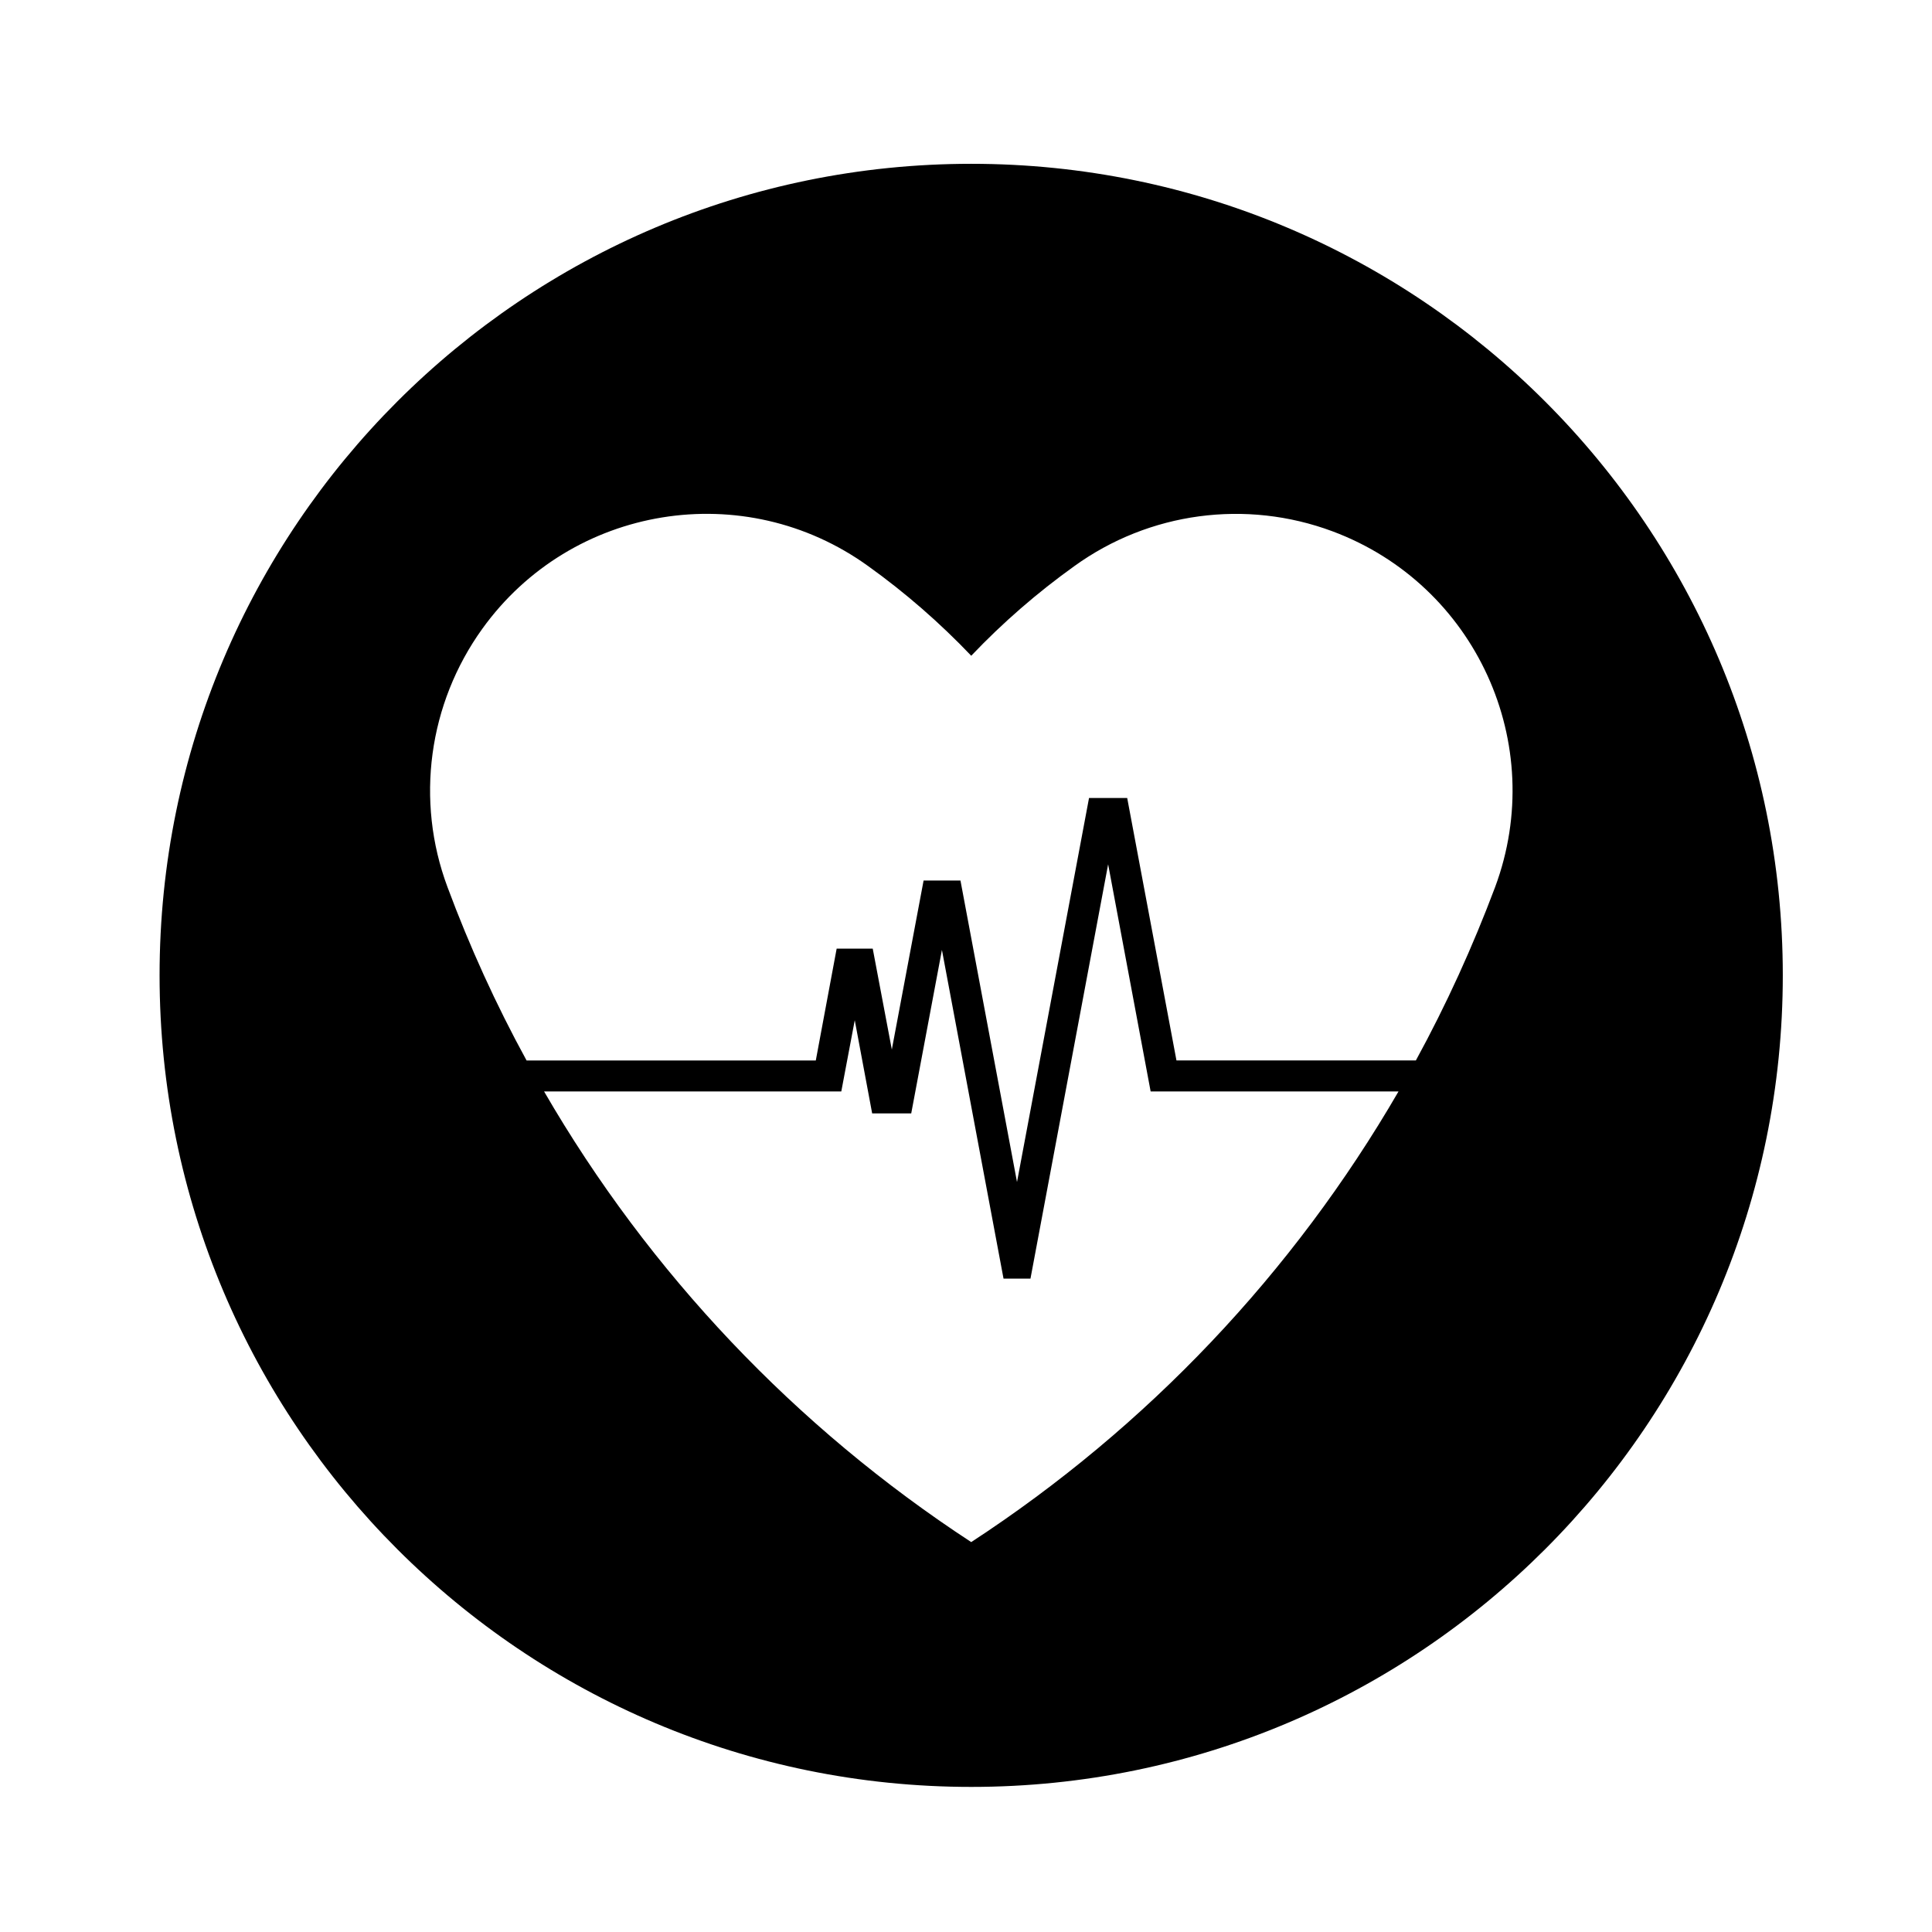 <?xml version="1.0" encoding="UTF-8"?>
<!-- Uploaded to: ICON Repo, www.iconrepo.com, Generator: ICON Repo Mixer Tools -->
<svg fill="#000000" width="800px" height="800px" version="1.1" viewBox="144 144 512 512" xmlns="http://www.w3.org/2000/svg">
 <path d="m616.46 402.46c0 118.81-96.258 215.09-215.07 215.09-118.79 0-215.1-96.281-215.1-215.09 0-118.77 96.305-215.05 215.1-215.05 118.81 0.004 215.07 96.285 215.07 215.05zm-167.53 30.777-11.262-60.191-20.582 109.8h-7.141l-16.324-87.105-8.137 43.324h-10.352l-4.613-24.695-3.566 18.871h-78.77c27.887 48.125 66.652 88.992 113.2 119.43 46.594-30.434 85.336-71.305 113.24-119.43h-65.695zm-165.38-8.203h76.645l5.527-29.633h9.562l5.059 26.742 8.418-44.789h9.773l14.984 79.895 19.086-101.77h10.117l13.055 69.551h63.445c8.082-14.797 15.07-30.164 21.004-45.953 14.113-37.961-5.188-80.133-43.086-94.27-22.957-8.559-48.609-5.098-68.438 9.227-9.82 7.031-18.984 14.988-27.312 23.746-8.352-8.758-17.473-16.707-27.293-23.746-32.84-23.699-78.641-16.262-102.28 16.602-14.277 19.852-17.789 45.527-9.227 68.441 5.867 15.785 12.859 31.156 20.957 45.953z"/>
</svg>